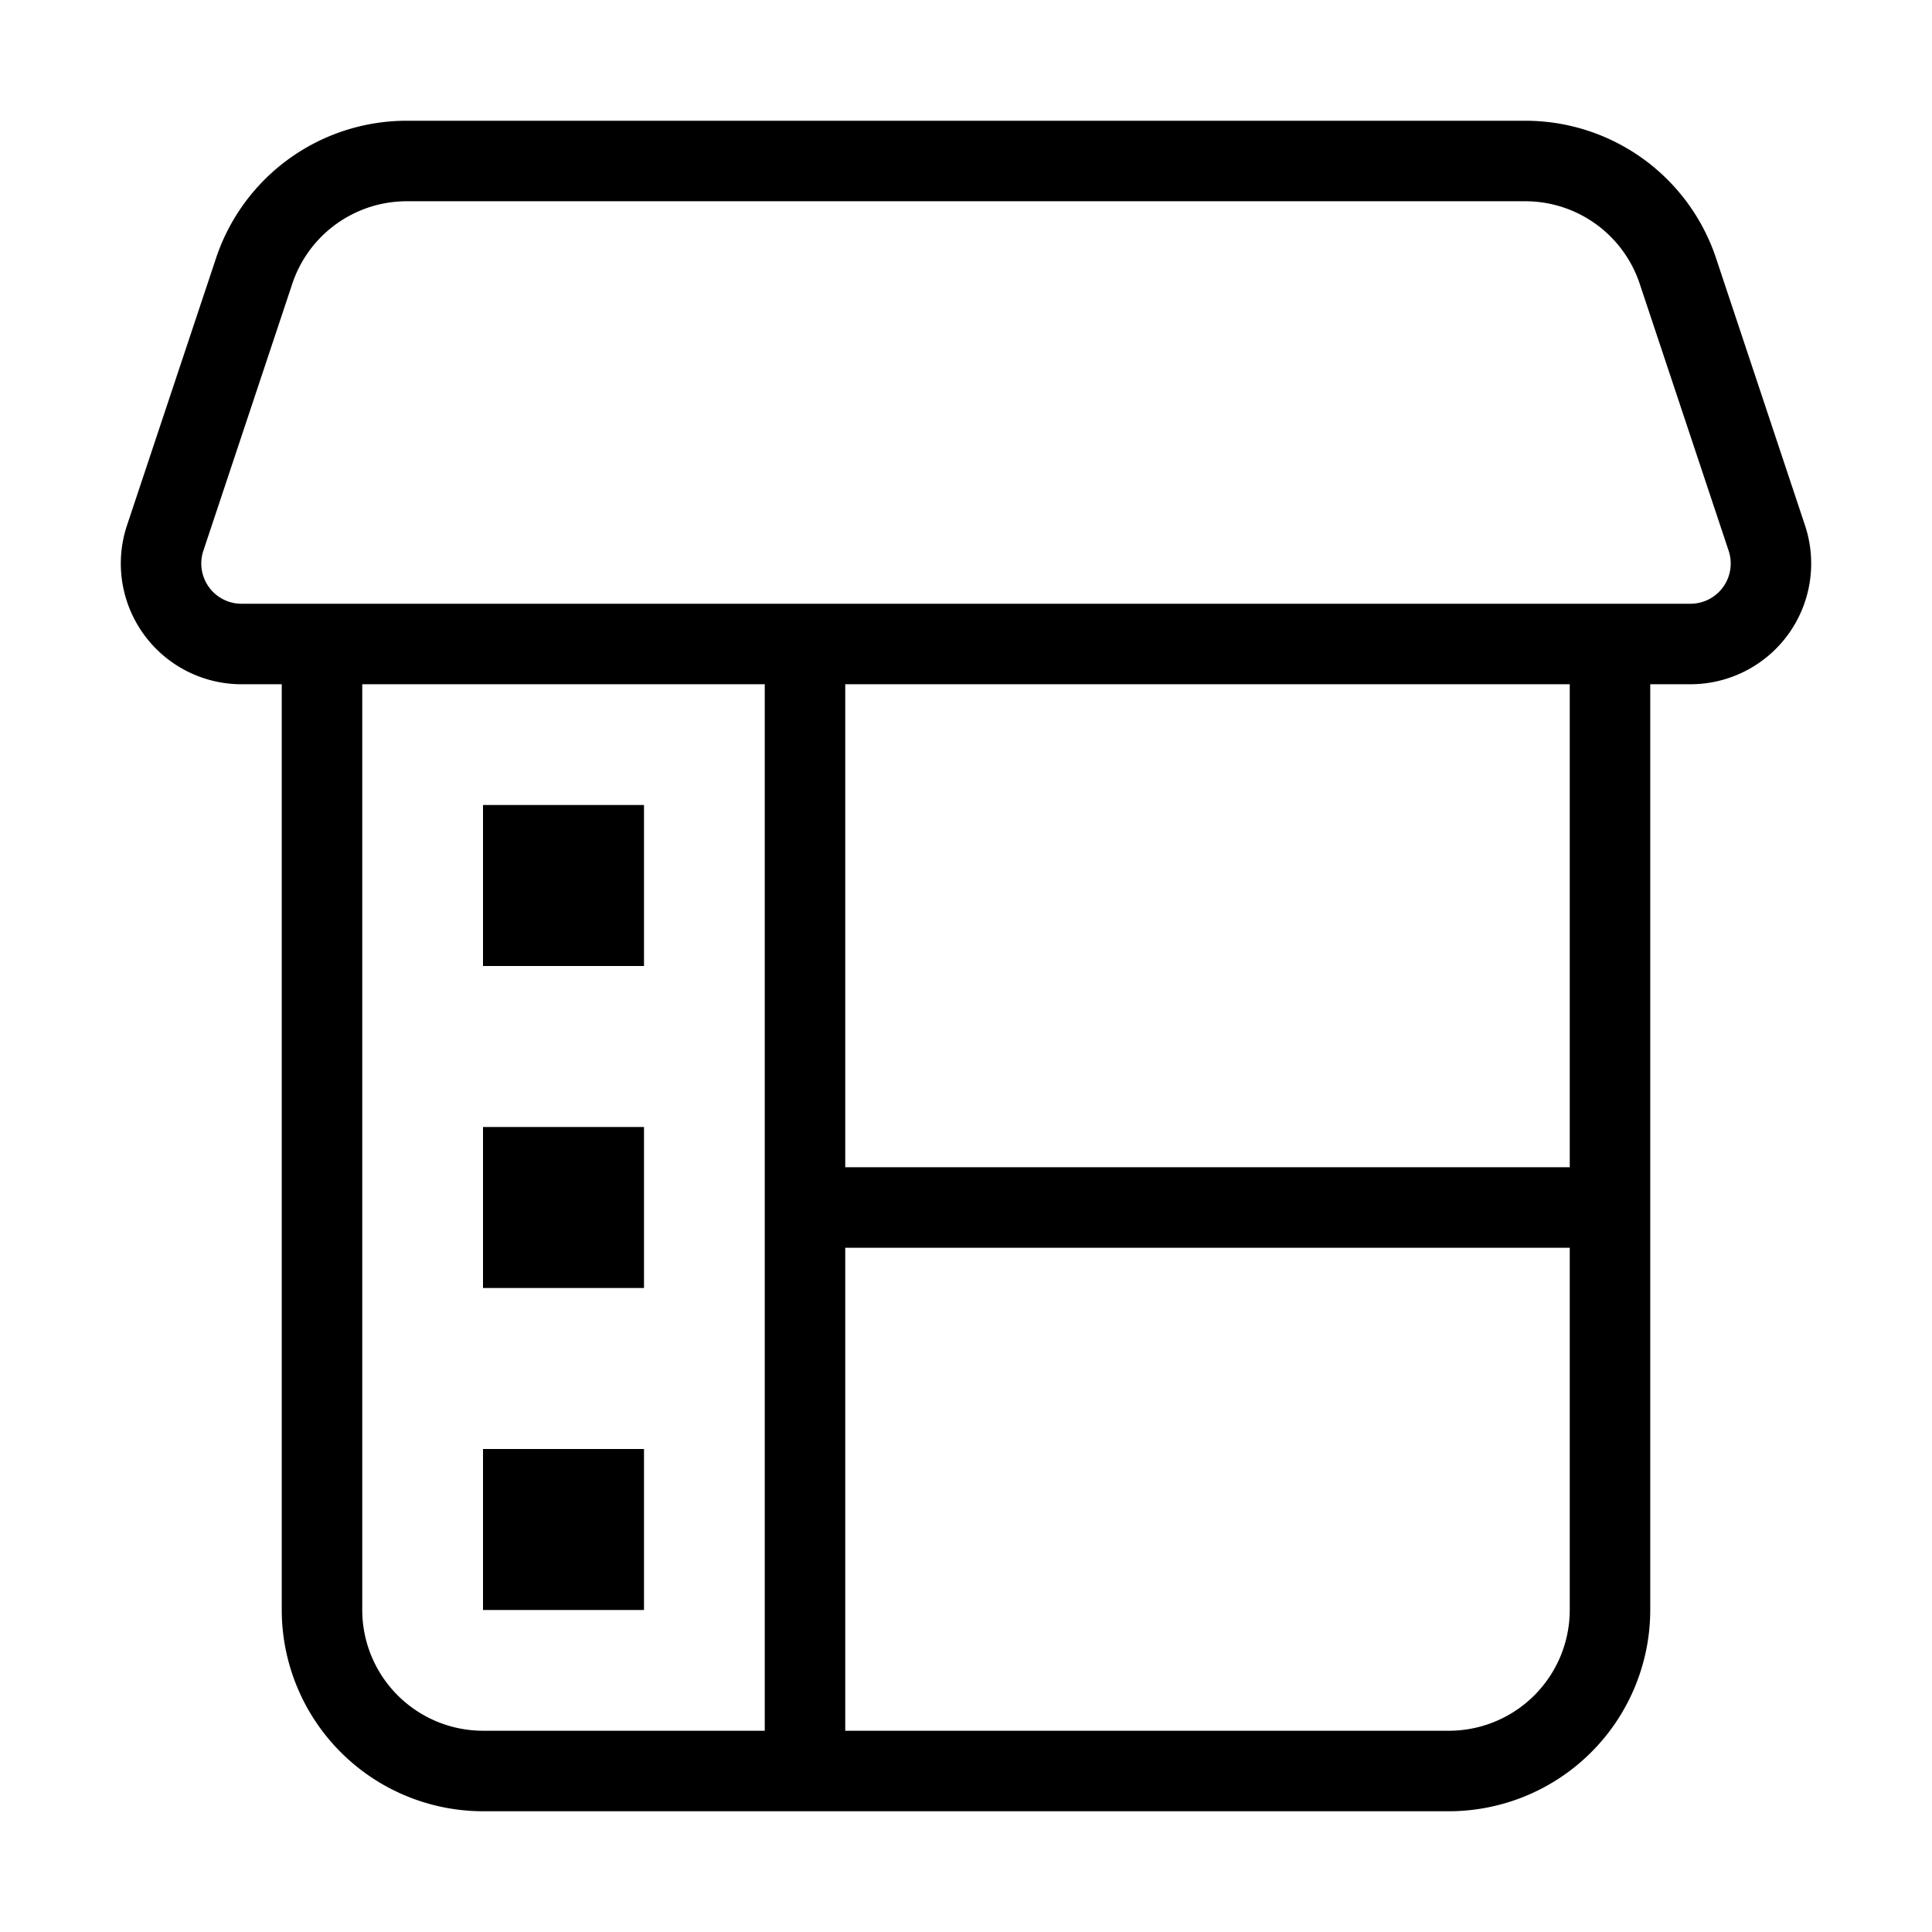 <svg id="Layer_1" data-name="Layer 1" xmlns="http://www.w3.org/2000/svg" viewBox="0 0 24 24"><path d="M8,12H6V10H8Zm0,2H6v2H8Zm0,4H6v2H8ZM22.422,6.525A1.5,1.5,0,0,1,21,8.5H20.5V20A2.503,2.503,0,0,1,18,22.5H6A2.503,2.503,0,0,1,3.5,20V8.5H3A1.5,1.5,0,0,1,1.578,6.525L2.683,3.209A2.496,2.496,0,0,1,5.055,1.5H18.946a2.496,2.496,0,0,1,2.372,1.709ZM9.5,8.5h-5V20A1.502,1.502,0,0,0,6,21.5H9.5Zm10,7h-9v6H18A1.502,1.502,0,0,0,19.5,20Zm0-7h-9v6h9Zm1.974-1.658L20.369,3.525A1.498,1.498,0,0,0,18.946,2.5H5.055A1.499,1.499,0,0,0,3.631,3.525L2.526,6.842A.5.5,0,0,0,3,7.5h17.999a.5.5,0,0,0,.475-.658Z"/></svg>
